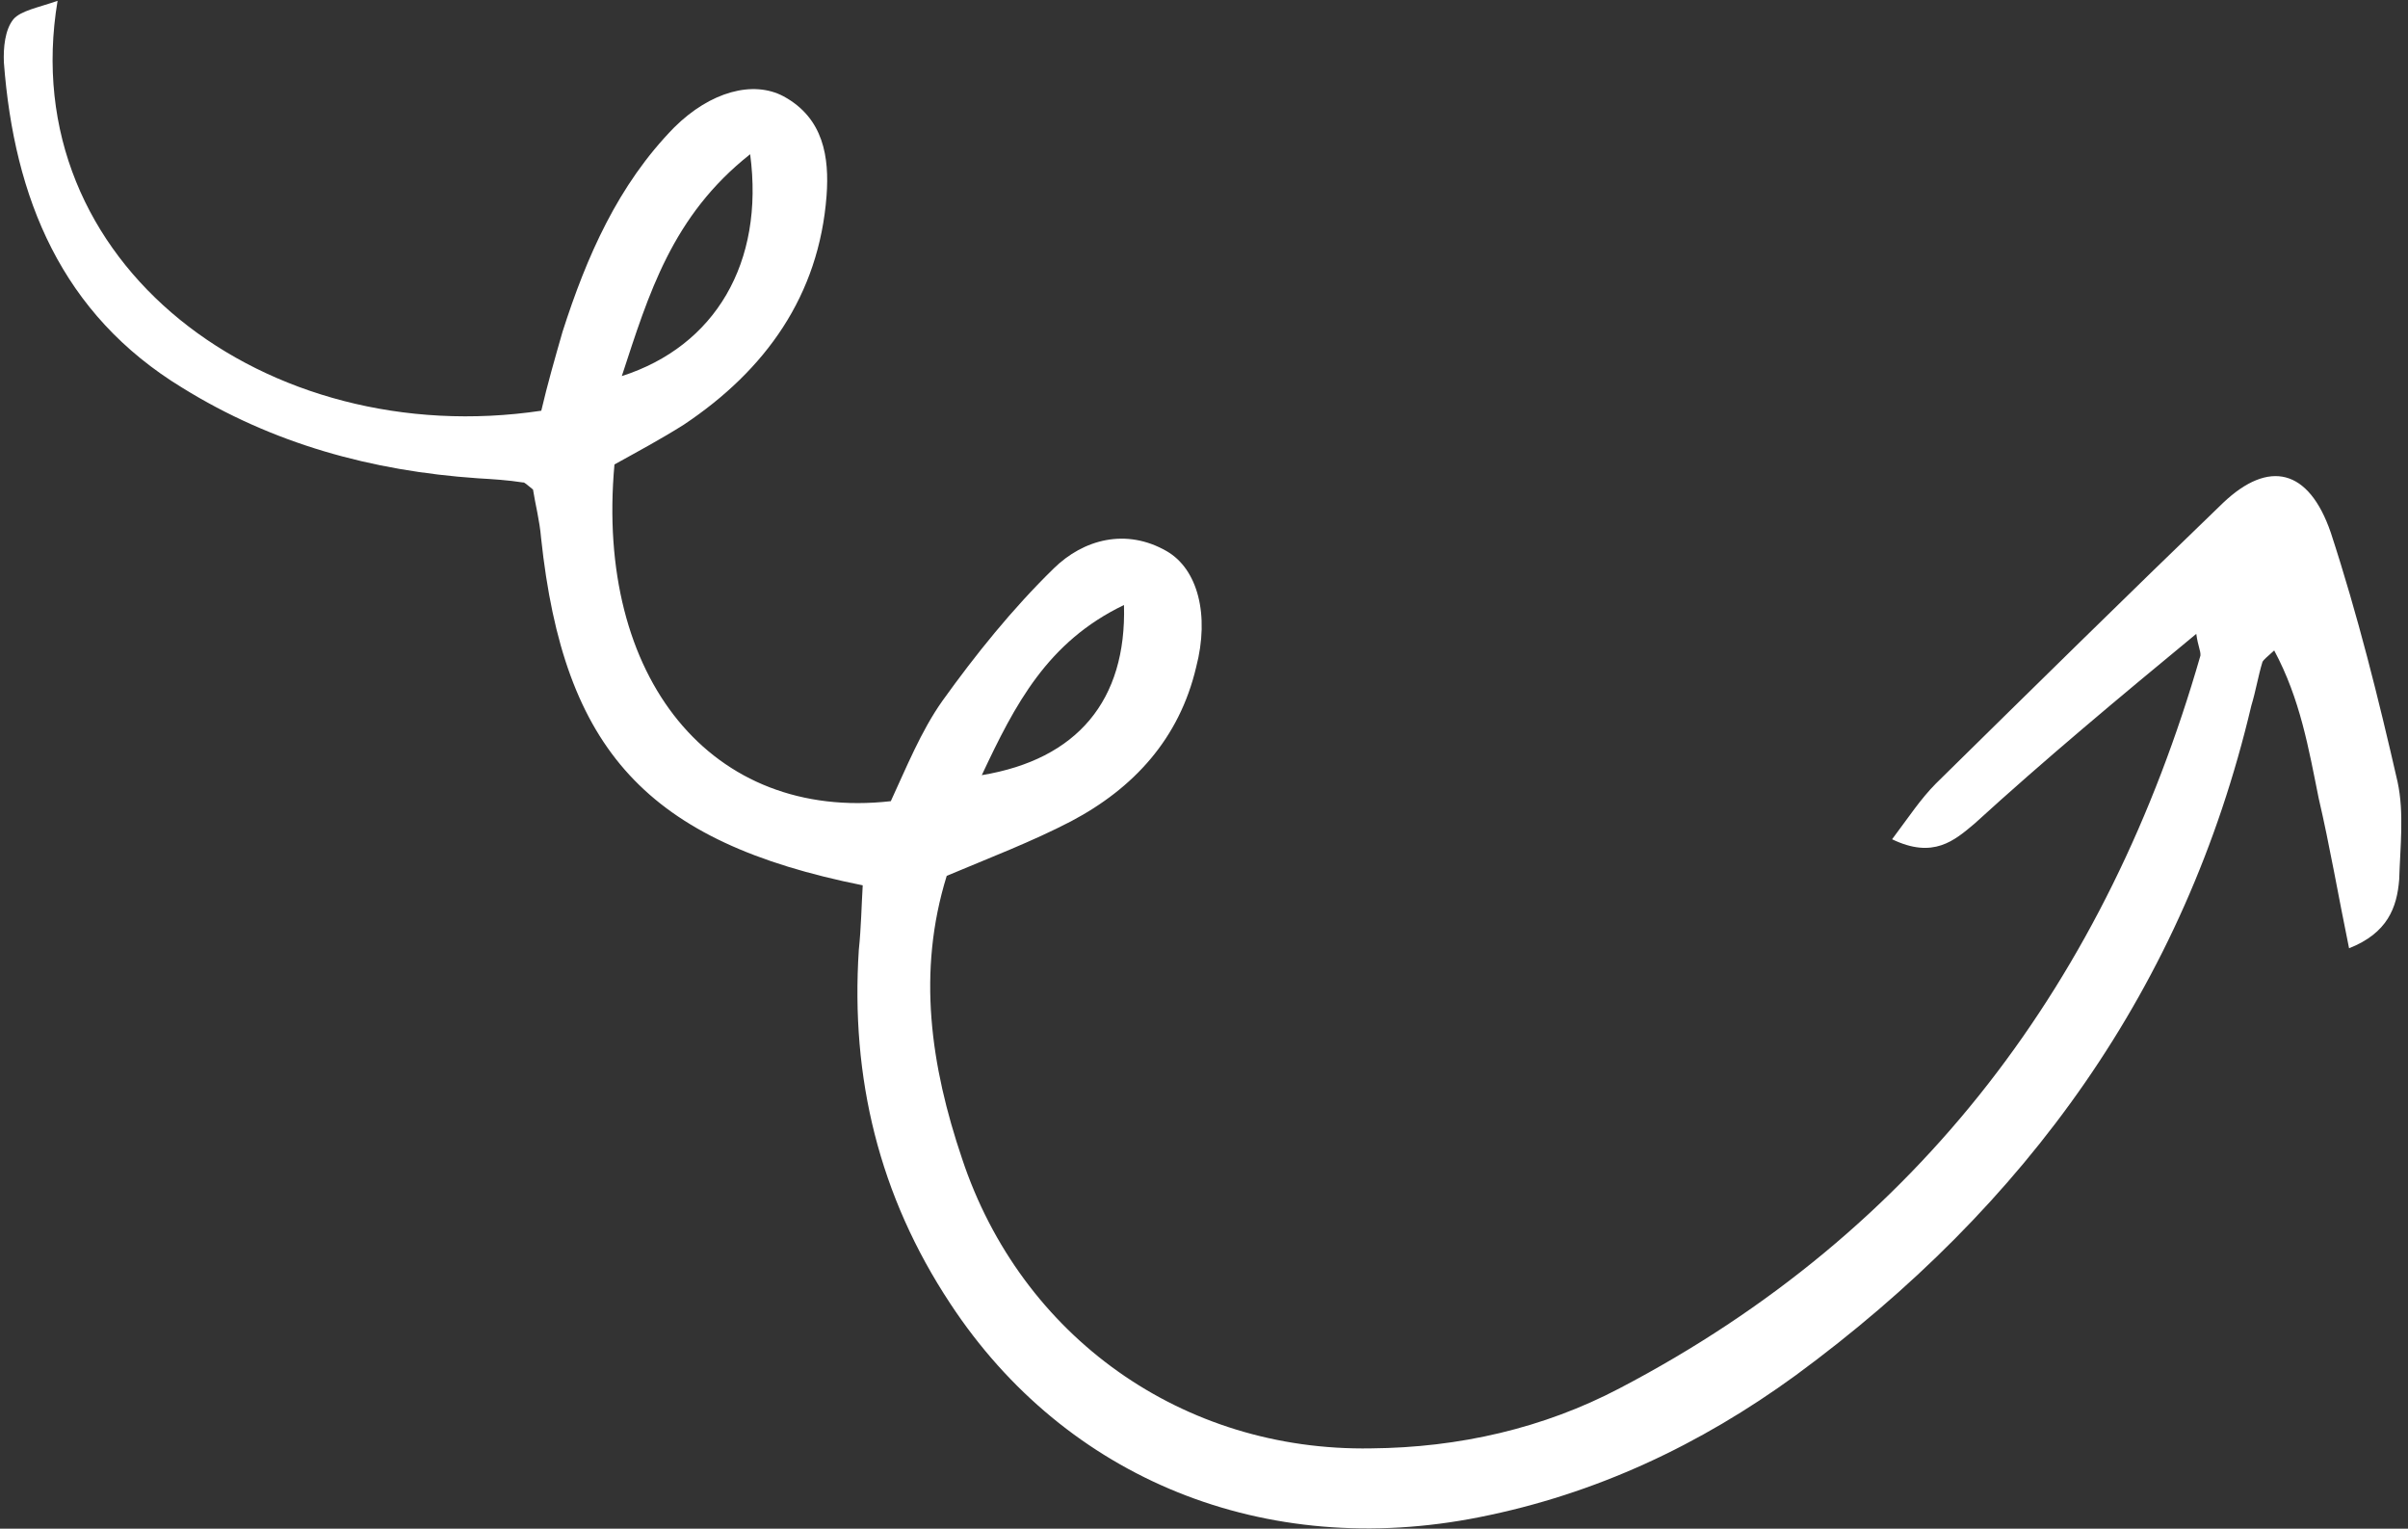 <svg width="323" height="205" viewBox="0 0 323 205" fill="none" xmlns="http://www.w3.org/2000/svg">
<rect x="0" y="0" width="323" height="205" fill="#333333" stroke="none"/>
<path d="M294.6 85.001C294.832 86.688 295.201 87.245 295.16 87.911C282.684 131.258 257.583 165.09 217.24 186.174C207.065 191.523 195.717 194.127 183.918 194.228C158.629 194.665 136.981 179.261 129.047 155.374C124.842 142.948 122.993 130.327 126.99 117.452C132.697 115.048 138.459 112.849 143.648 110.147C152.093 105.698 158.192 99.036 160.447 89.469C162.281 82.42 160.642 76.301 156.498 73.914C151.059 70.781 145.338 72.314 141.348 76.224C135.793 81.648 130.865 87.777 126.4 94.001C123.542 98.046 121.57 102.947 119.489 107.439C95.469 110.159 79.813 90.964 82.422 62.284C85.473 60.593 88.728 58.846 91.724 56.95C102.687 49.641 109.861 39.63 110.873 26.243C111.251 21.114 110.497 15.851 105.113 12.922C101.024 10.739 95.303 12.272 90.455 17.068C82.885 24.78 78.682 34.432 75.46 44.476C74.441 48.028 73.421 51.58 72.606 55.078C35.754 60.58 1.835 35.349 7.723 0.107C5.122 1.023 2.819 1.421 1.812 2.565C0.655 3.968 0.438 6.431 0.521 8.376C1.897 26.588 8.258 42.153 24.479 52.016C36.557 59.491 49.803 63.155 64.084 64.138C66.087 64.257 68.09 64.376 70.147 64.699C70.352 64.644 70.665 64.997 71.497 65.649C71.784 67.539 72.385 69.783 72.578 72.136C75.61 100.616 86.792 112.921 115.722 118.722C115.561 121.389 115.509 124.463 115.197 127.388C114.092 144.516 117.892 160.33 127.467 174.815C142.99 198.418 169.745 209.174 198.436 203.454C214.034 200.367 228.037 193.773 240.865 184.434C271.792 161.72 293.067 132.41 301.991 94.606C302.576 92.701 302.901 90.646 303.486 88.741C303.636 88.482 303.99 88.169 305.052 87.228C308.545 93.725 309.68 100.415 311.02 107.052C312.51 113.429 313.646 120.12 315.095 127.164C320.244 125.128 321.523 121.725 321.82 117.93C321.953 113.522 322.494 109.005 321.606 104.871C319.063 93.748 316.262 82.476 312.643 71.422C309.68 62.817 304.325 61.629 298.211 67.42C285.33 79.834 272.505 92.452 259.679 105.069C257.609 107.154 256.057 109.537 253.798 112.547C259.332 115.218 262.164 112.71 264.846 110.461C274.351 101.794 284.019 93.738 294.6 85.001ZM100.623 20.683C102.554 35.249 95.913 46.428 83.408 50.434C87.024 39.41 90.137 28.958 100.623 20.683ZM150.767 81.133C151.131 93.933 144.487 101.834 131.694 103.95C136.157 94.448 140.483 86.075 150.767 81.133Z" fill="white"/>
</svg>
